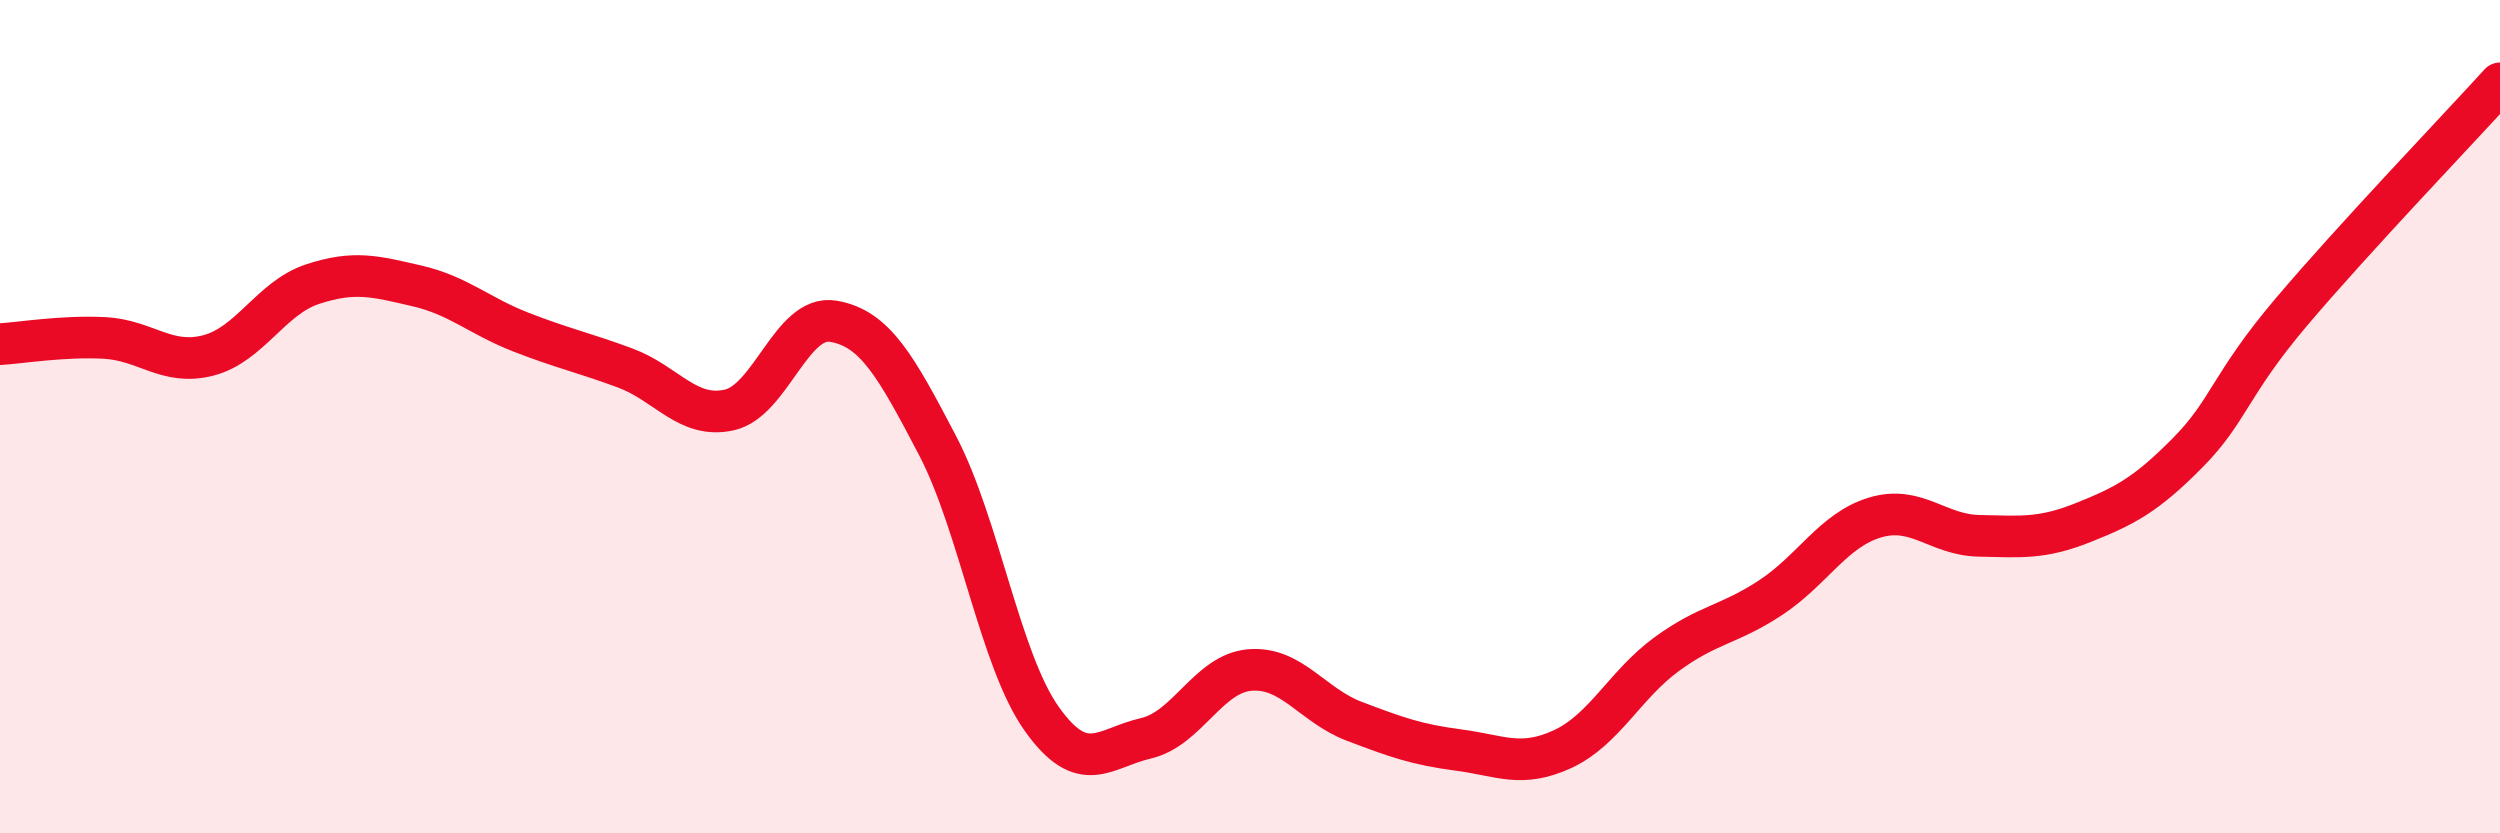 
    <svg width="60" height="20" viewBox="0 0 60 20" xmlns="http://www.w3.org/2000/svg">
      <path
        d="M 0,8.26 C 0.5,8.23 1.5,8.06 2.5,8.11 C 3.5,8.16 4,8.79 5,8.53 C 6,8.27 6.5,7.15 7.5,6.82 C 8.5,6.49 9,6.63 10,6.86 C 11,7.09 11.5,7.58 12.5,7.97 C 13.5,8.36 14,8.46 15,8.83 C 16,9.2 16.5,10.06 17.5,9.84 C 18.5,9.62 19,7.54 20,7.71 C 21,7.88 21.5,8.78 22.5,10.69 C 23.5,12.6 24,15.84 25,17.25 C 26,18.66 26.5,17.95 27.5,17.72 C 28.5,17.49 29,16.16 30,16.08 C 31,16 31.5,16.93 32.5,17.31 C 33.5,17.69 34,17.87 35,18 C 36,18.13 36.5,18.44 37.5,17.98 C 38.5,17.52 39,16.43 40,15.7 C 41,14.97 41.5,15 42.5,14.34 C 43.5,13.68 44,12.72 45,12.42 C 46,12.12 46.5,12.84 47.5,12.86 C 48.5,12.88 49,12.94 50,12.54 C 51,12.14 51.5,11.88 52.5,10.87 C 53.5,9.86 53.5,9.25 55,7.48 C 56.5,5.71 59,3.1 60,2L60 20L0 20Z"
        fill="#EB0A25"
        opacity="0.1"
        stroke-linecap="round"
        stroke-linejoin="round"
      />
      <path
        d="M 0,8.26 C 0.5,8.23 1.5,8.06 2.5,8.11 C 3.5,8.16 4,8.79 5,8.53 C 6,8.27 6.5,7.15 7.5,6.82 C 8.5,6.49 9,6.63 10,6.86 C 11,7.09 11.5,7.58 12.5,7.97 C 13.5,8.36 14,8.46 15,8.83 C 16,9.2 16.5,10.06 17.5,9.84 C 18.5,9.62 19,7.54 20,7.71 C 21,7.88 21.5,8.78 22.5,10.69 C 23.5,12.6 24,15.84 25,17.25 C 26,18.66 26.5,17.95 27.5,17.72 C 28.5,17.49 29,16.16 30,16.08 C 31,16 31.5,16.93 32.5,17.31 C 33.5,17.69 34,17.87 35,18 C 36,18.13 36.5,18.44 37.5,17.98 C 38.5,17.52 39,16.43 40,15.7 C 41,14.97 41.5,15 42.5,14.34 C 43.5,13.68 44,12.72 45,12.42 C 46,12.12 46.5,12.84 47.5,12.86 C 48.5,12.88 49,12.94 50,12.54 C 51,12.14 51.5,11.88 52.5,10.87 C 53.5,9.86 53.5,9.25 55,7.48 C 56.5,5.71 59,3.1 60,2"
        stroke="#EB0A25"
        stroke-width="1"
        fill="none"
        stroke-linecap="round"
        stroke-linejoin="round"
      />
    </svg>
  